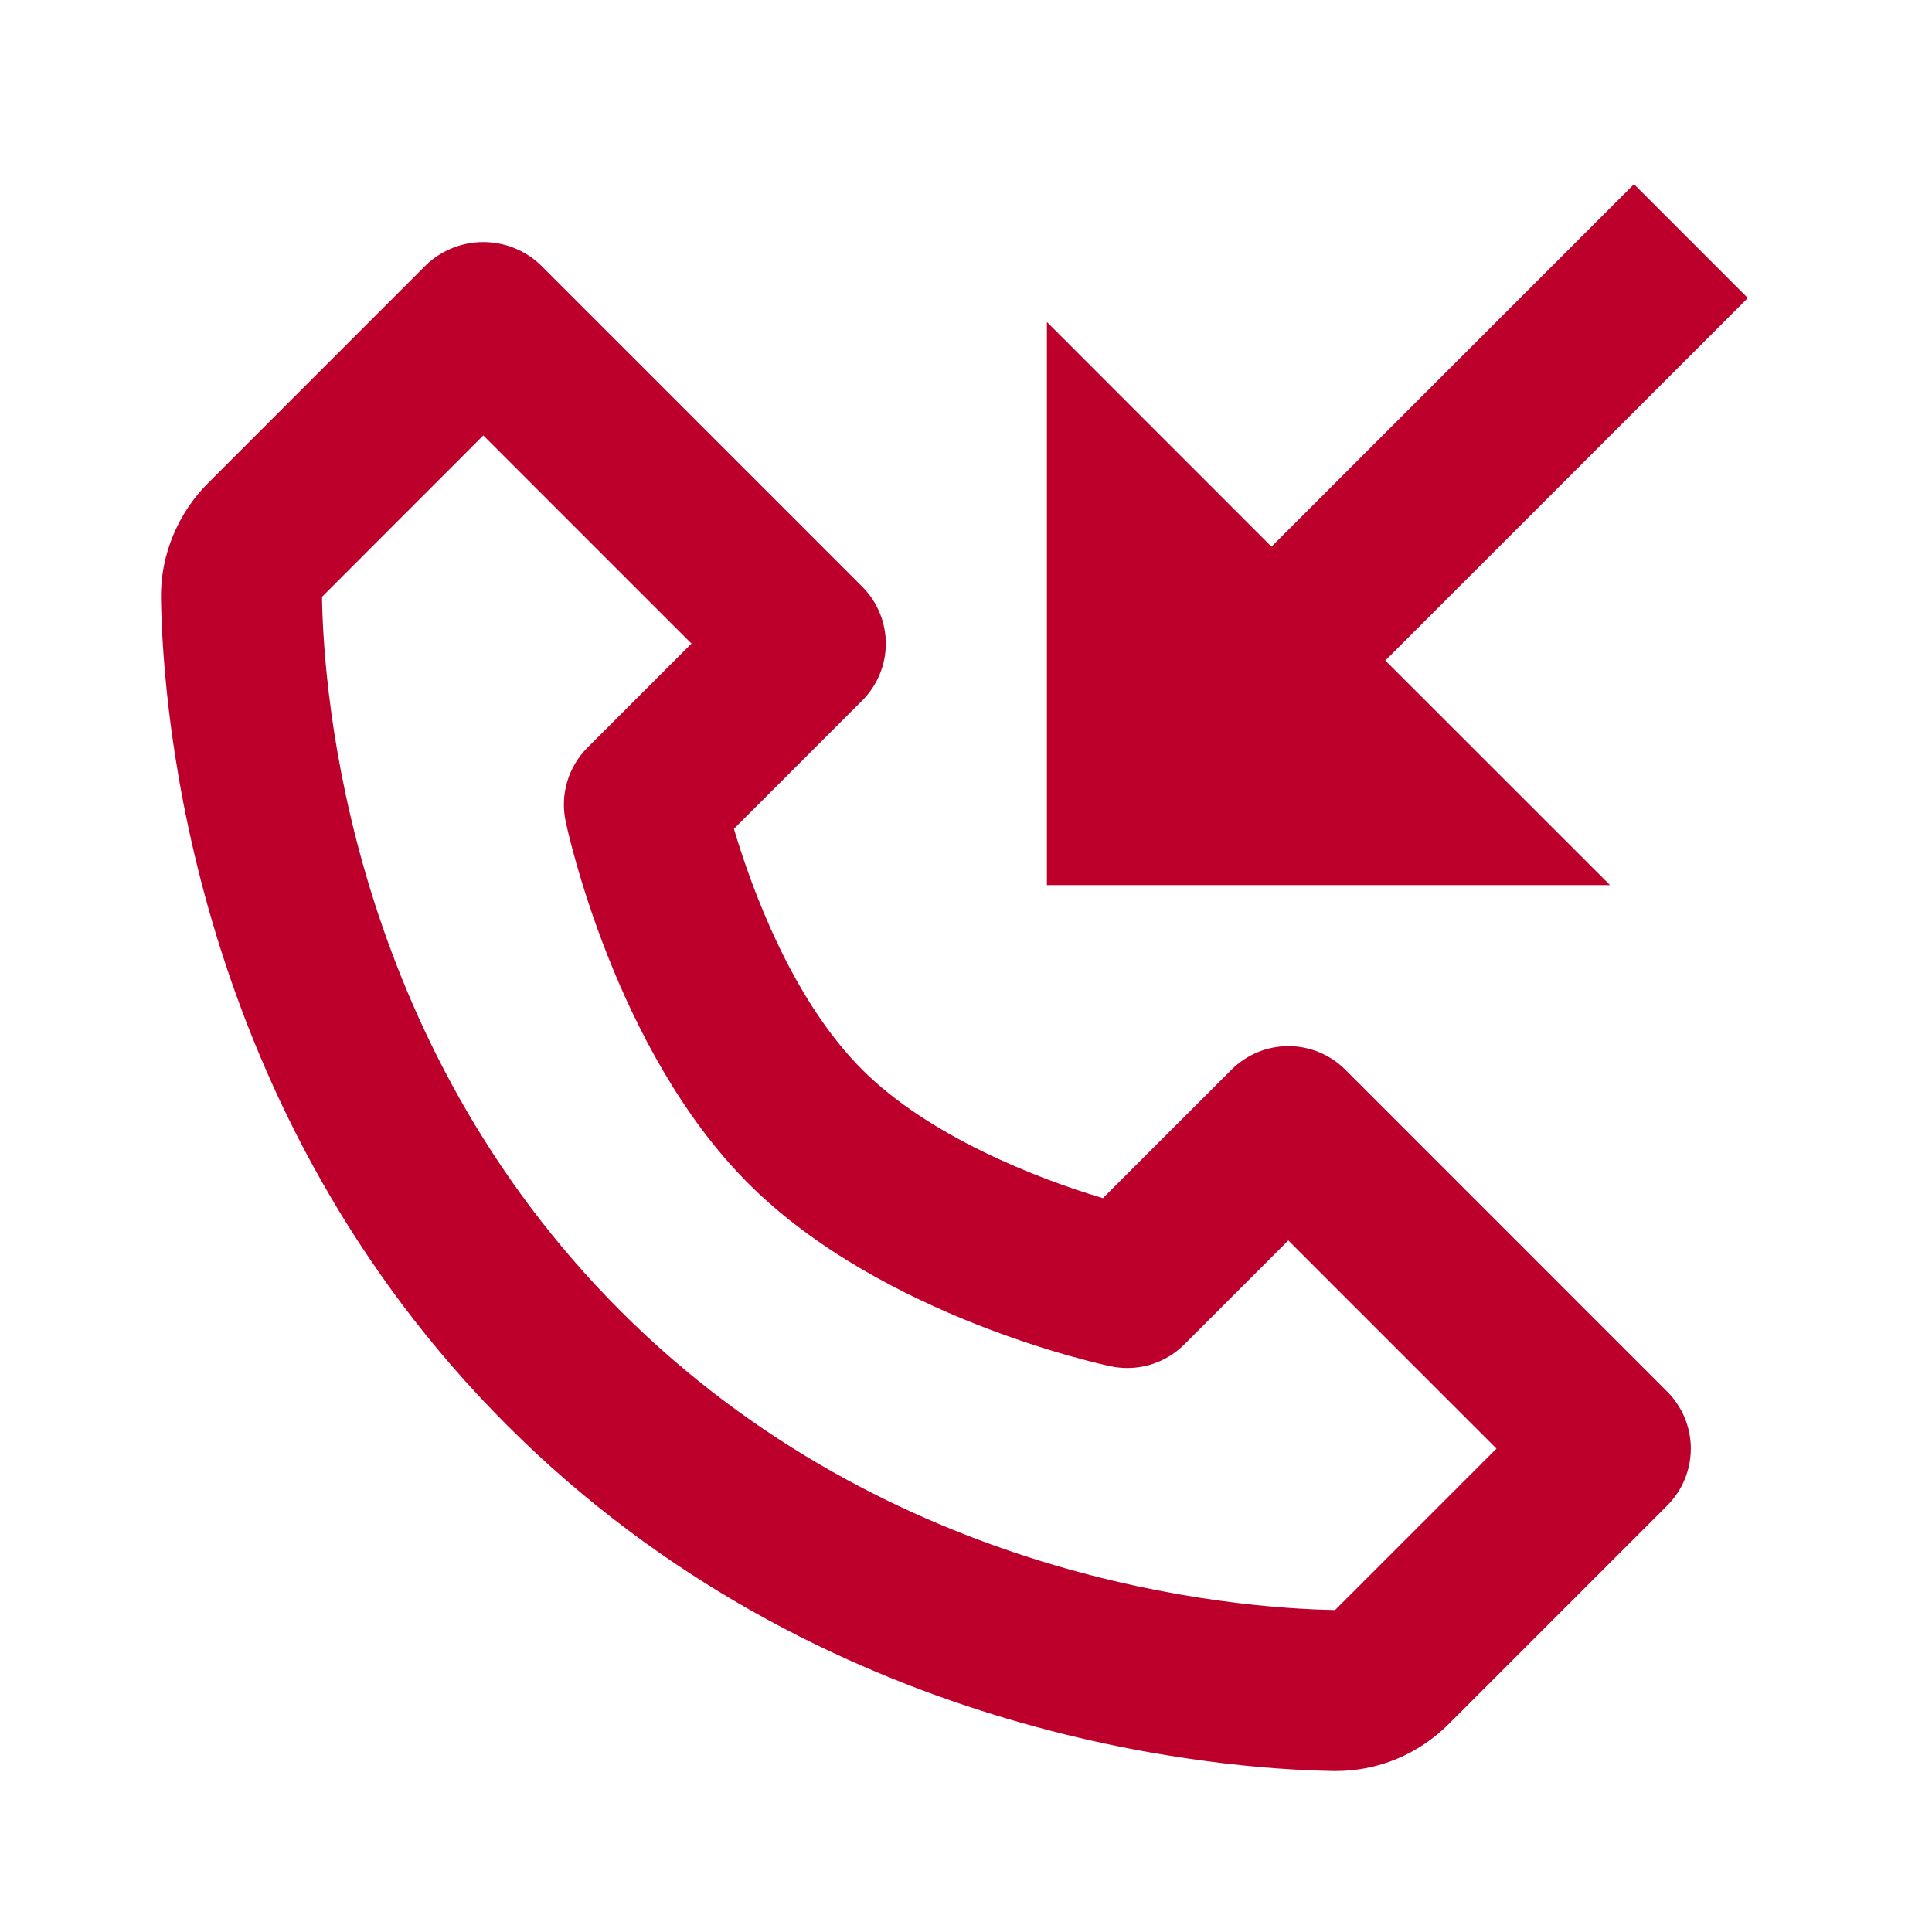 <svg width="48" height="48" viewBox="0 0 48 48" fill="none" xmlns="http://www.w3.org/2000/svg">
<path d="M33.424 26.576C33.049 26.201 32.54 25.99 32.01 25.99C31.48 25.99 30.971 26.201 30.596 26.576L27.402 29.768C25.754 29.278 23.07 28.226 21.422 26.576C19.674 24.828 18.674 22.07 18.234 20.592L21.422 17.404C21.797 17.029 22.008 16.52 22.008 15.99C22.008 15.46 21.797 14.951 21.422 14.576L13.422 6.576C13.04 6.215 12.534 6.014 12.008 6.014C11.482 6.014 10.976 6.215 10.594 6.576L5.176 11.996C4.412 12.756 3.982 13.804 4 14.87C4.044 17.716 4.792 27.604 12.594 35.406C20.39 43.2 30.284 43.954 33.132 44H33.188C34.244 44 35.242 43.584 35.998 42.828L41.422 37.404C41.797 37.029 42.008 36.52 42.008 35.99C42.008 35.46 41.797 34.951 41.422 34.576L33.424 26.576ZM33.17 40C30.674 39.958 22.134 39.288 15.422 32.576C8.686 25.84 8.038 17.272 8 14.828L12.008 10.818L17.18 15.99L14.594 18.576C14.118 19.052 13.914 19.74 14.052 20.4C14.1 20.63 15.274 26.084 18.594 29.404C21.914 32.724 27.368 33.898 27.598 33.946C27.923 34.014 28.26 34 28.579 33.906C28.897 33.811 29.187 33.639 29.422 33.404L32.008 30.818L37.18 35.99L33.17 40Z" fill="#BD002B"/>
<path d="M31.59 13.582L26.01 8V21.99H40L34.418 16.41L43.424 7.404L40.596 4.576L31.59 13.582Z" fill="#BD002B"/>
</svg>

